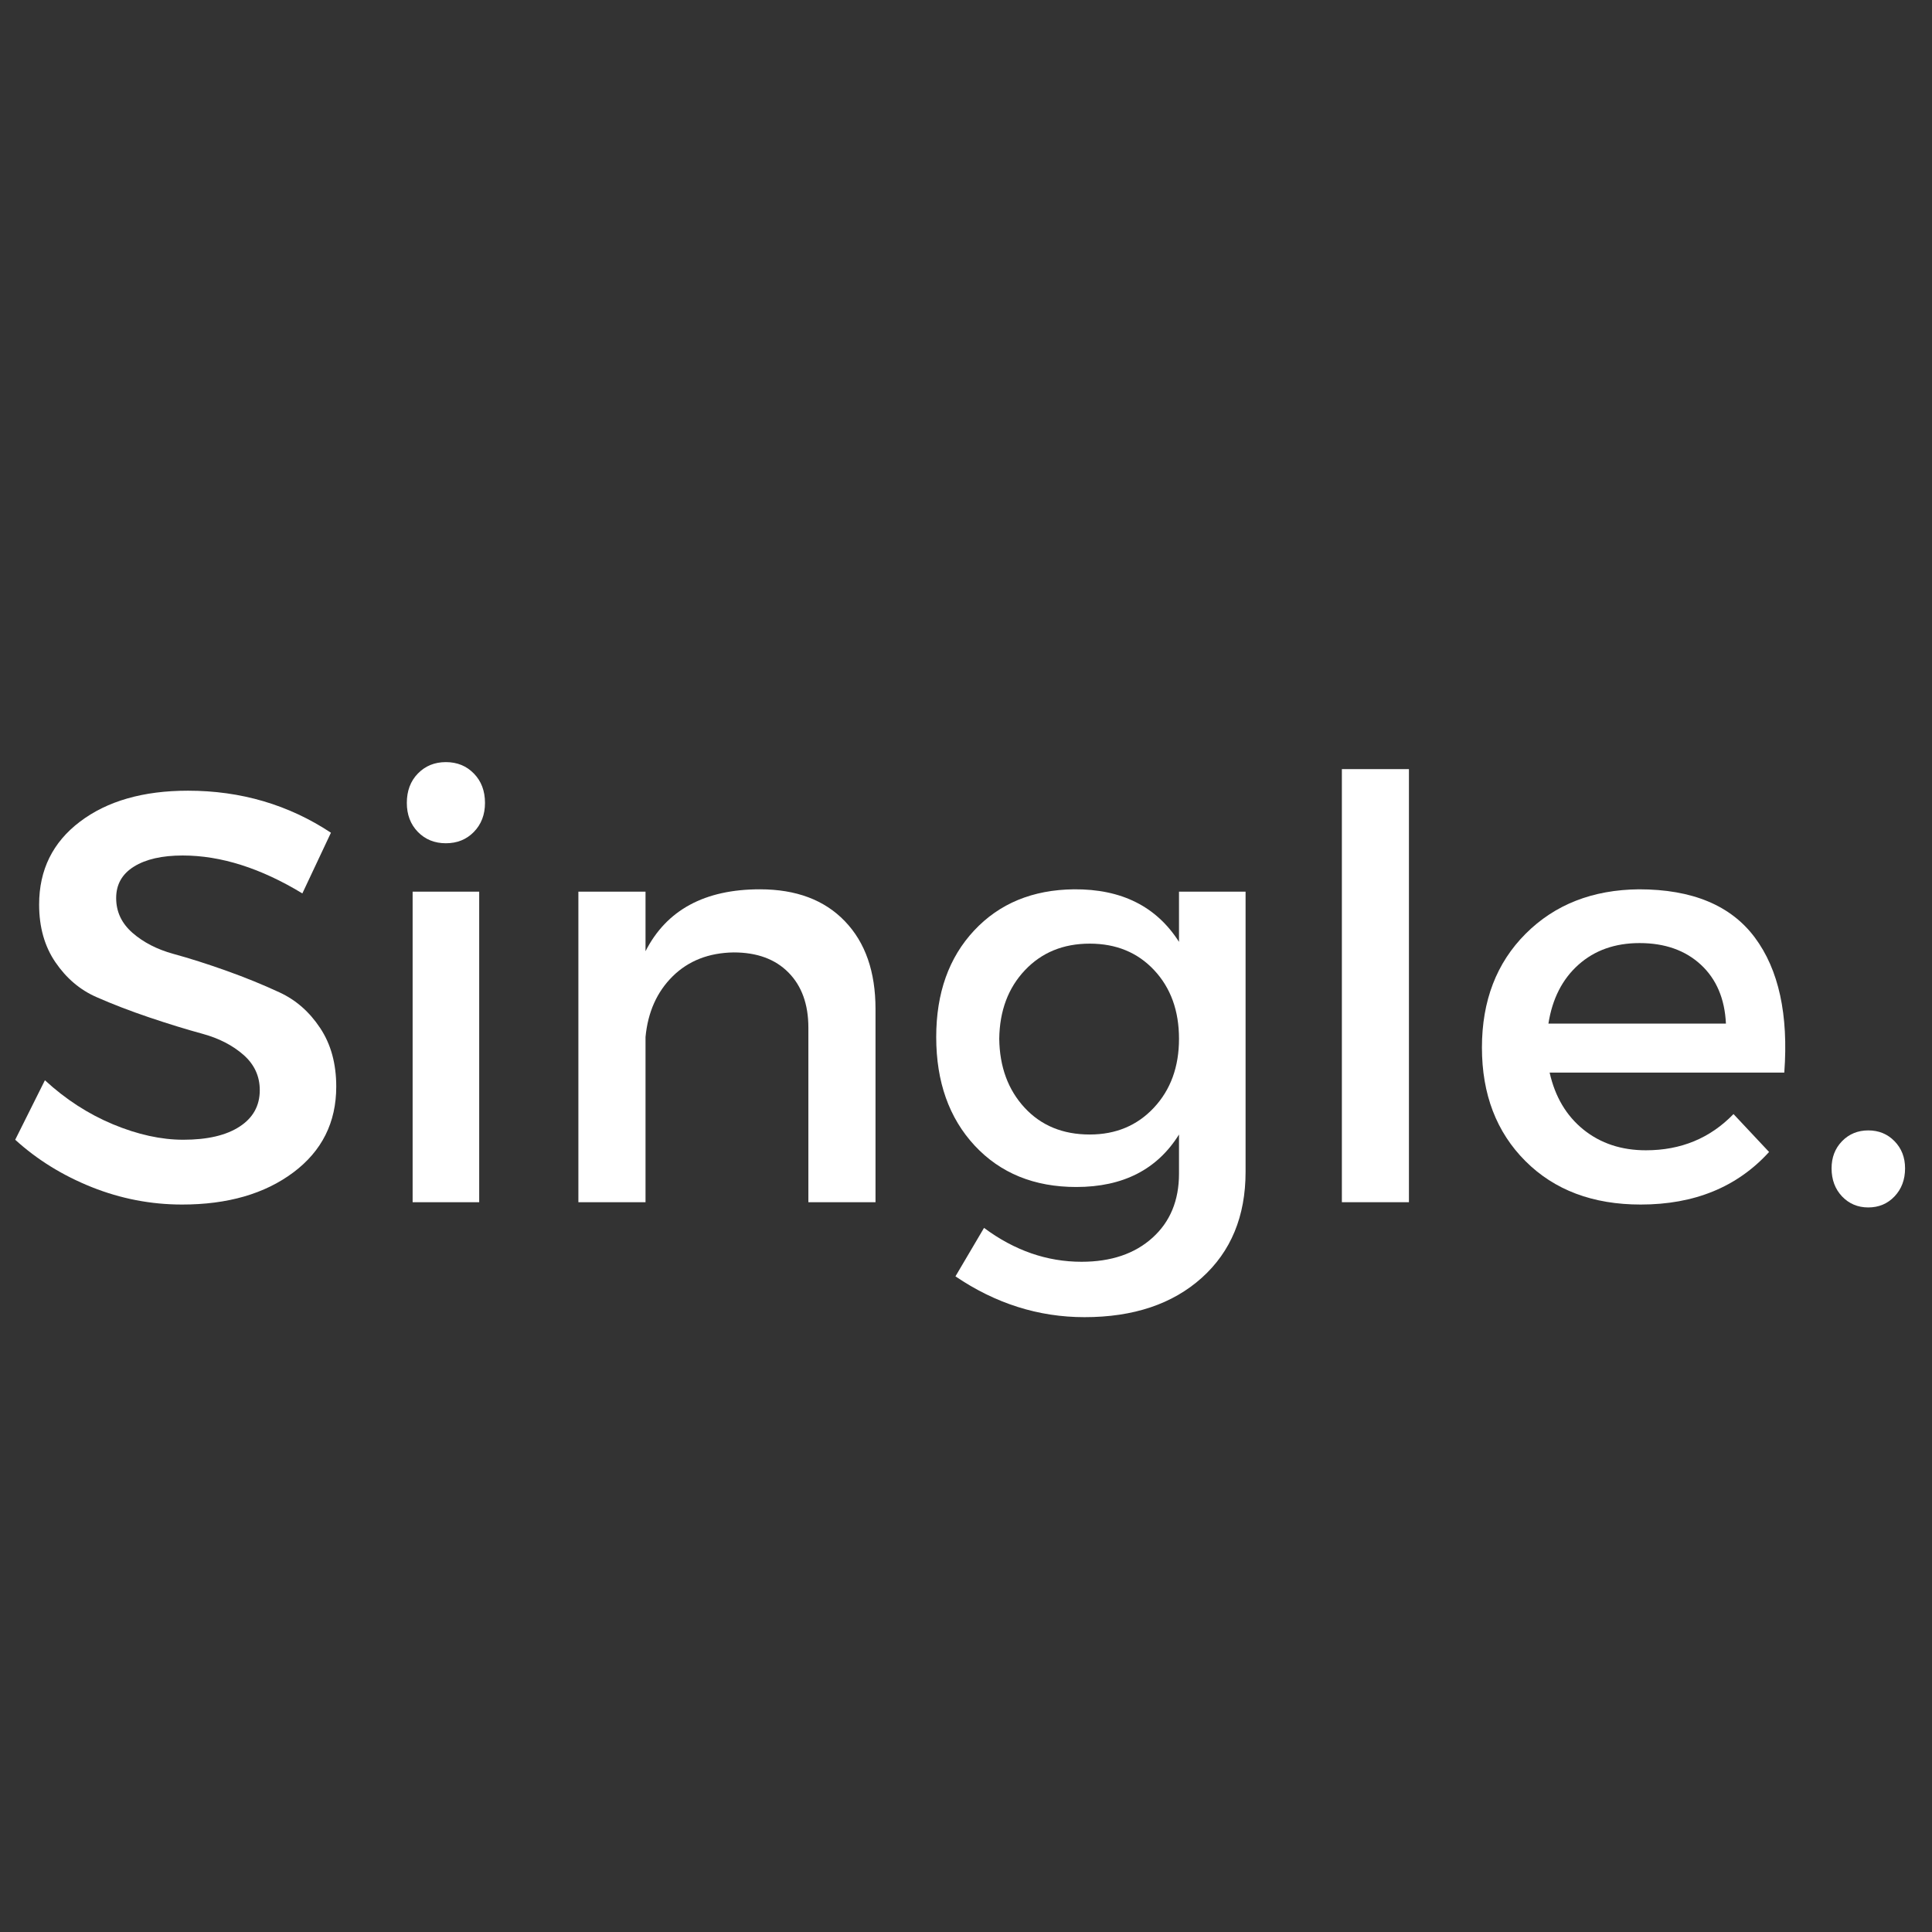 <svg xmlns="http://www.w3.org/2000/svg" xmlns:xlink="http://www.w3.org/1999/xlink" width="500" zoomAndPan="magnify" viewBox="0 0 375 375" height="500" preserveAspectRatio="xMidYMid meet" version="1.0"><rect x="0" y="0" width="375" height="375" fill="#333333" stroke="none"/><defs><g/></defs><g fill="#ffffff" fill-opacity="1"><g transform="translate(0, 233.348)"><g><path d="M 36.484 -79.875 C 46.754 -79.875 56.004 -77.156 64.234 -71.719 L 58.688 -59.938 C 50.602 -64.844 42.863 -67.297 35.469 -67.297 C 31.457 -67.297 28.301 -66.578 26 -65.141 C 23.695 -63.711 22.547 -61.676 22.547 -59.031 C 22.547 -56.383 23.602 -54.133 25.719 -52.281 C 27.832 -50.438 30.473 -49.078 33.641 -48.203 C 36.816 -47.336 40.254 -46.242 43.953 -44.922 C 47.66 -43.598 51.098 -42.195 54.266 -40.719 C 57.441 -39.25 60.066 -36.945 62.141 -33.812 C 64.223 -30.688 65.266 -26.895 65.266 -22.438 C 65.266 -15.488 62.488 -9.938 56.938 -5.781 C 51.383 -1.625 44.188 0.453 35.344 0.453 C 29.301 0.453 23.445 -0.676 17.781 -2.938 C 12.125 -5.207 7.18 -8.27 2.953 -12.125 L 8.719 -23.672 C 12.727 -19.973 17.129 -17.125 21.922 -15.125 C 26.723 -13.125 31.273 -12.125 35.578 -12.125 C 40.254 -12.125 43.895 -12.973 46.5 -14.672 C 49.113 -16.367 50.422 -18.727 50.422 -21.75 C 50.422 -24.469 49.363 -26.754 47.25 -28.609 C 45.133 -30.461 42.488 -31.82 39.312 -32.688 C 36.145 -33.551 32.707 -34.609 29 -35.859 C 25.301 -37.109 21.863 -38.43 18.688 -39.828 C 15.52 -41.223 12.879 -43.469 10.766 -46.562 C 8.648 -49.656 7.594 -53.395 7.594 -57.781 C 7.594 -64.5 10.234 -69.859 15.516 -73.859 C 20.805 -77.867 27.797 -79.875 36.484 -79.875 Z M 36.484 -79.875 "/></g></g></g><g fill="#ffffff" fill-opacity="1"><g transform="translate(70.465, 233.348)"><g><path d="M 10.641 -83.203 C 12.078 -84.68 13.891 -85.422 16.078 -85.422 C 18.273 -85.422 20.086 -84.68 21.516 -83.203 C 22.953 -81.734 23.672 -79.832 23.672 -77.5 C 23.672 -75.227 22.953 -73.352 21.516 -71.875 C 20.086 -70.406 18.273 -69.672 16.078 -69.672 C 13.891 -69.672 12.078 -70.406 10.641 -71.875 C 9.211 -73.352 8.5 -75.227 8.5 -77.5 C 8.5 -79.832 9.211 -81.734 10.641 -83.203 Z M 22.547 0 L 9.625 0 L 9.625 -60.281 L 22.547 -60.281 Z M 22.547 0 "/></g></g></g><g fill="#ffffff" fill-opacity="1"><g transform="translate(102.639, 233.348)"><g><path d="M 44.859 -60.734 C 51.891 -60.734 57.383 -58.672 61.344 -54.547 C 65.312 -50.43 67.297 -44.75 67.297 -37.5 L 67.297 0 L 54.266 0 L 54.266 -33.875 C 54.266 -38.406 52.977 -41.973 50.406 -44.578 C 47.844 -47.18 44.297 -48.484 39.766 -48.484 C 34.93 -48.41 30.984 -46.863 27.922 -43.844 C 24.867 -40.82 23.113 -36.895 22.656 -32.062 L 22.656 0 L 9.625 0 L 9.625 -60.281 L 22.656 -60.281 L 22.656 -48.719 C 26.738 -56.727 34.141 -60.734 44.859 -60.734 Z M 44.859 -60.734 "/></g></g></g><g fill="#ffffff" fill-opacity="1"><g transform="translate(177.75, 233.348)"><g><path d="M 64.016 -60.281 L 64.016 -5.891 C 64.016 2.723 61.18 9.578 55.516 14.672 C 49.848 19.766 42.258 22.312 32.75 22.312 C 23.832 22.312 15.484 19.672 7.703 14.391 L 13.25 4.984 C 19.145 9.367 25.453 11.562 32.172 11.562 C 37.91 11.562 42.5 10.008 45.938 6.906 C 49.375 3.812 51.094 -0.336 51.094 -5.547 L 51.094 -13.141 C 46.863 -6.348 40.219 -2.953 31.156 -2.953 C 23 -2.953 16.426 -5.629 11.438 -10.984 C 6.457 -16.348 3.969 -23.375 3.969 -32.062 C 3.969 -40.594 6.422 -47.484 11.328 -52.734 C 16.234 -57.984 22.691 -60.648 30.703 -60.734 C 39.922 -60.805 46.719 -57.406 51.094 -50.531 L 51.094 -60.281 Z M 33.766 -13.141 C 38.828 -13.141 42.977 -14.875 46.219 -18.344 C 49.469 -21.82 51.094 -26.281 51.094 -31.719 C 51.094 -37.156 49.488 -41.594 46.281 -45.031 C 43.07 -48.469 38.898 -50.188 33.766 -50.188 C 28.629 -50.188 24.438 -48.469 21.188 -45.031 C 17.938 -41.594 16.273 -37.156 16.203 -31.719 C 16.273 -26.281 17.914 -21.82 21.125 -18.344 C 24.332 -14.875 28.547 -13.141 33.766 -13.141 Z M 33.766 -13.141 "/></g></g></g><g fill="#ffffff" fill-opacity="1"><g transform="translate(250.254, 233.348)"><g><path d="M 23.219 0 L 10.203 0 L 10.203 -84.062 L 23.219 -84.062 Z M 23.219 0 "/></g></g></g><g fill="#ffffff" fill-opacity="1"><g transform="translate(283.674, 233.348)"><g><path d="M 34.438 -60.734 C 44.789 -60.734 52.289 -57.613 56.938 -51.375 C 61.582 -45.145 63.488 -36.406 62.656 -25.156 L 17.109 -25.156 C 18.16 -20.469 20.348 -16.781 23.672 -14.094 C 27.004 -11.414 31.047 -10.078 35.797 -10.078 C 42.598 -10.078 48.266 -12.422 52.797 -17.109 L 59.703 -9.75 C 53.516 -2.945 45.207 0.453 34.781 0.453 C 25.488 0.453 18.031 -2.359 12.406 -7.984 C 6.781 -13.609 3.969 -20.953 3.969 -30.016 C 3.969 -39.086 6.797 -46.453 12.453 -52.109 C 18.117 -57.773 25.445 -60.648 34.438 -60.734 Z M 16.875 -34.672 L 51.328 -34.672 C 51.098 -39.504 49.473 -43.316 46.453 -46.109 C 43.43 -48.898 39.469 -50.297 34.562 -50.297 C 29.801 -50.297 25.852 -48.898 22.719 -46.109 C 19.582 -43.316 17.633 -39.504 16.875 -34.672 Z M 16.875 -34.672 "/></g></g></g><g fill="#ffffff" fill-opacity="1"><g transform="translate(350.288, 233.348)"><g><path d="M 7.25 -11.844 C 8.613 -13.238 10.312 -13.938 12.344 -13.938 C 14.383 -13.938 16.082 -13.238 17.438 -11.844 C 18.801 -10.445 19.484 -8.691 19.484 -6.578 C 19.484 -4.379 18.801 -2.562 17.438 -1.125 C 16.082 0.301 14.383 1.016 12.344 1.016 C 10.312 1.016 8.613 0.301 7.25 -1.125 C 5.895 -2.562 5.219 -4.379 5.219 -6.578 C 5.219 -8.691 5.895 -10.445 7.25 -11.844 Z M 7.25 -11.844 "/></g></g></g></svg>